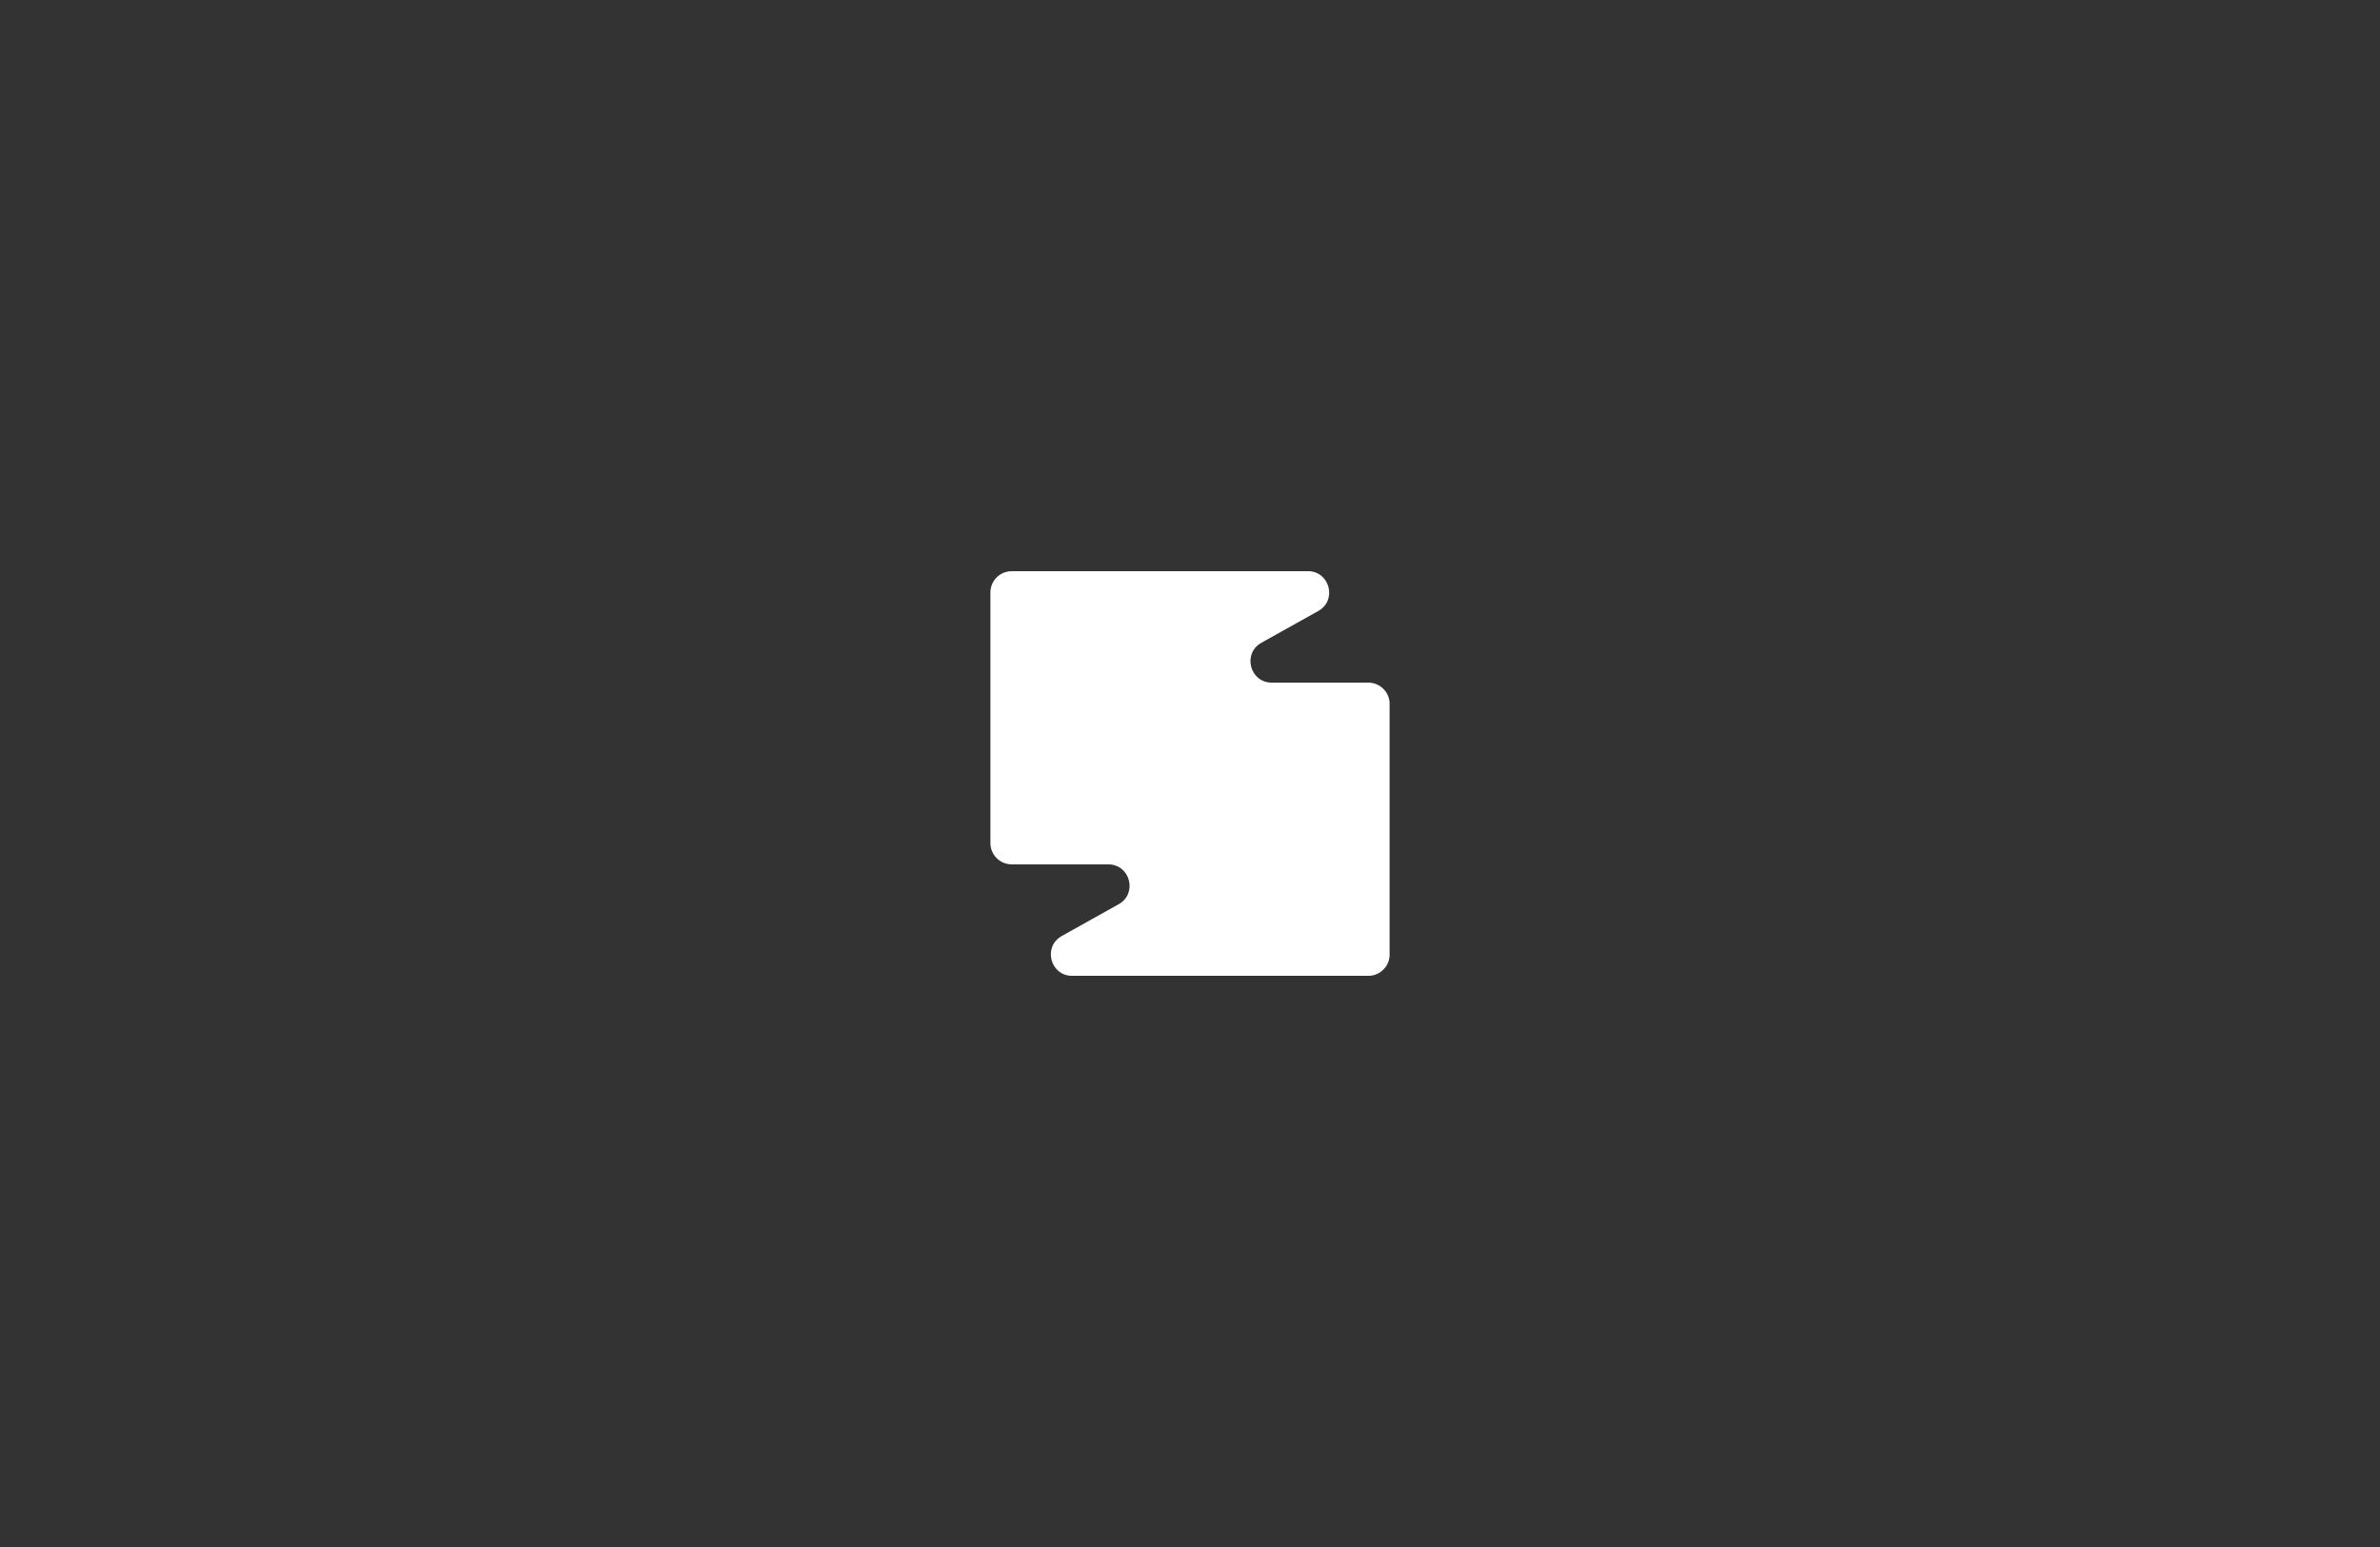 <svg xmlns="http://www.w3.org/2000/svg" fill="none" viewBox="0 0 400 260" height="260" width="400">
<rect x="0" y="0" width="400" height="260" fill="#333333" stroke="none"/>
<g clip-path="url(#clip0_9423_15285)">
<path fill="white" d="M219.802 96H170.035C168.056 96 166.457 97.598 166.457 99.578V141.693C166.457 143.665 168.056 145.271 170.035 145.271H186.266C189.951 145.271 191.23 150.174 188.01 151.971L178.455 157.308C175.235 159.104 176.514 164.007 180.199 164.007H229.973C231.945 164.007 233.551 162.408 233.551 160.429V118.306C233.551 116.334 231.952 114.728 229.973 114.728H213.742C210.057 114.728 208.778 109.825 211.998 108.028L221.553 102.691C224.773 100.895 223.494 95.992 219.809 95.992L219.802 96Z"></path>
</g>
<defs>
<clipPath id="clip0_9423_15285">
<rect transform="translate(166.457 96)" fill="white" height="68" width="67.086"></rect>
</clipPath>
</defs>
</svg>

